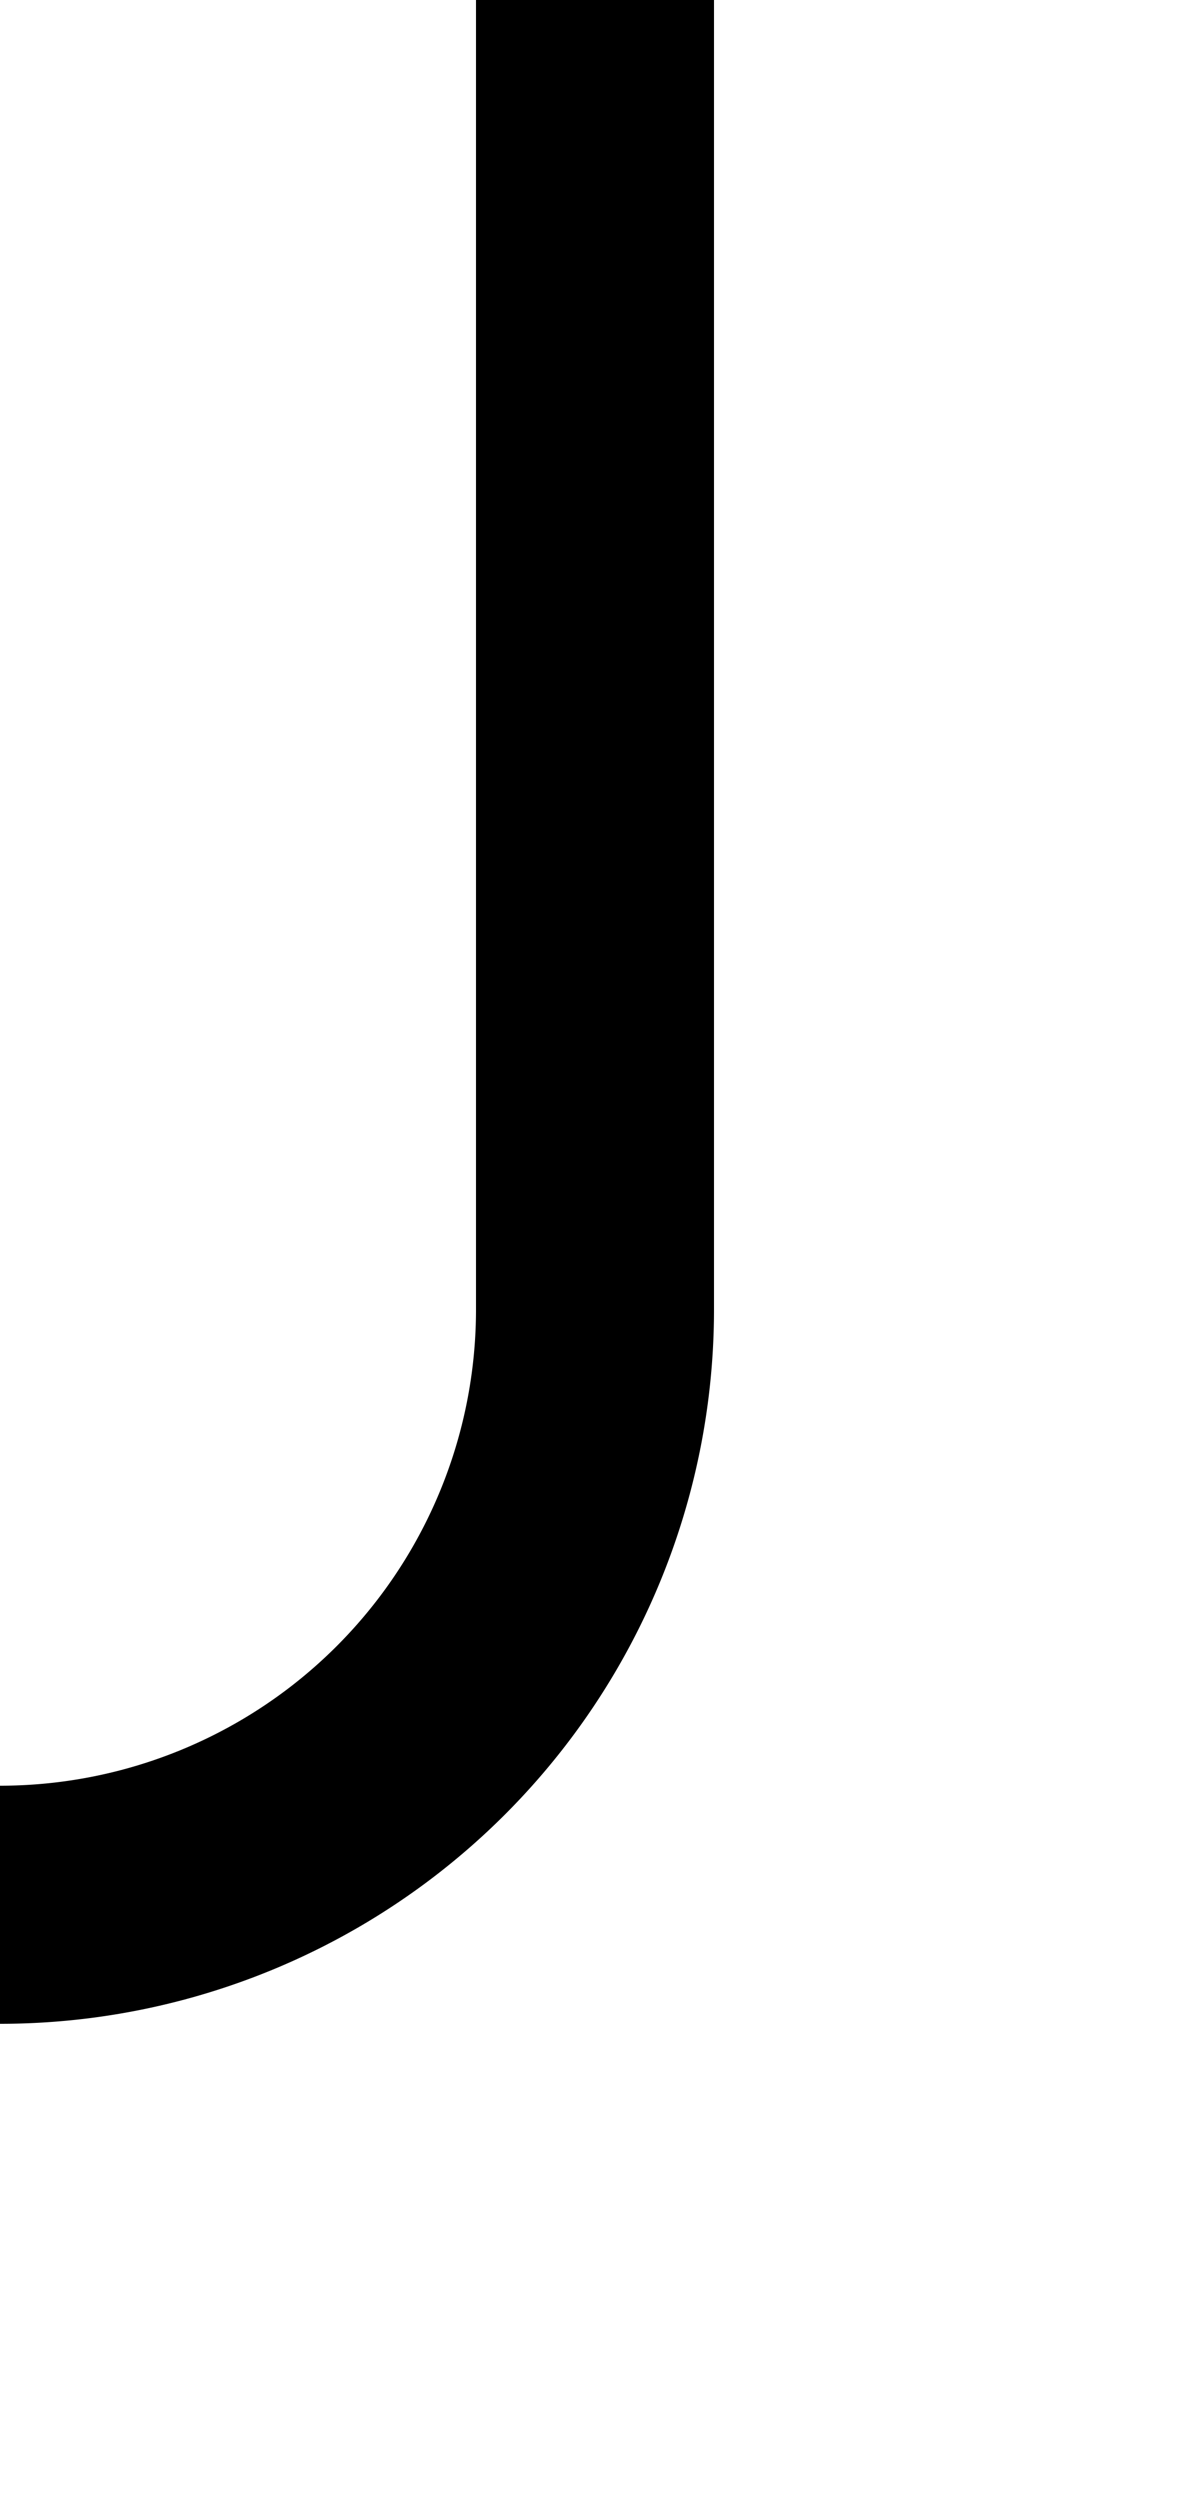 ﻿<?xml version="1.0" encoding="utf-8"?>
<svg version="1.1" xmlns:xlink="http://www.w3.org/1999/xlink" width="10px" height="21px" preserveAspectRatio="xMidYMin meet" viewBox="1605 524  8 21" xmlns="http://www.w3.org/2000/svg">
  <path d="M 1609 524  L 1609 535  A 5 5 0 0 1 1604 540 L 1418 540  A 5 5 0 0 0 1413 545 L 1413 562  " stroke-width="2" stroke="#000000" fill="none" />
  <path d="M 1405.4 561  L 1413 568  L 1420.6 561  L 1405.4 561  Z " fill-rule="nonzero" fill="#000000" stroke="none" />
</svg>